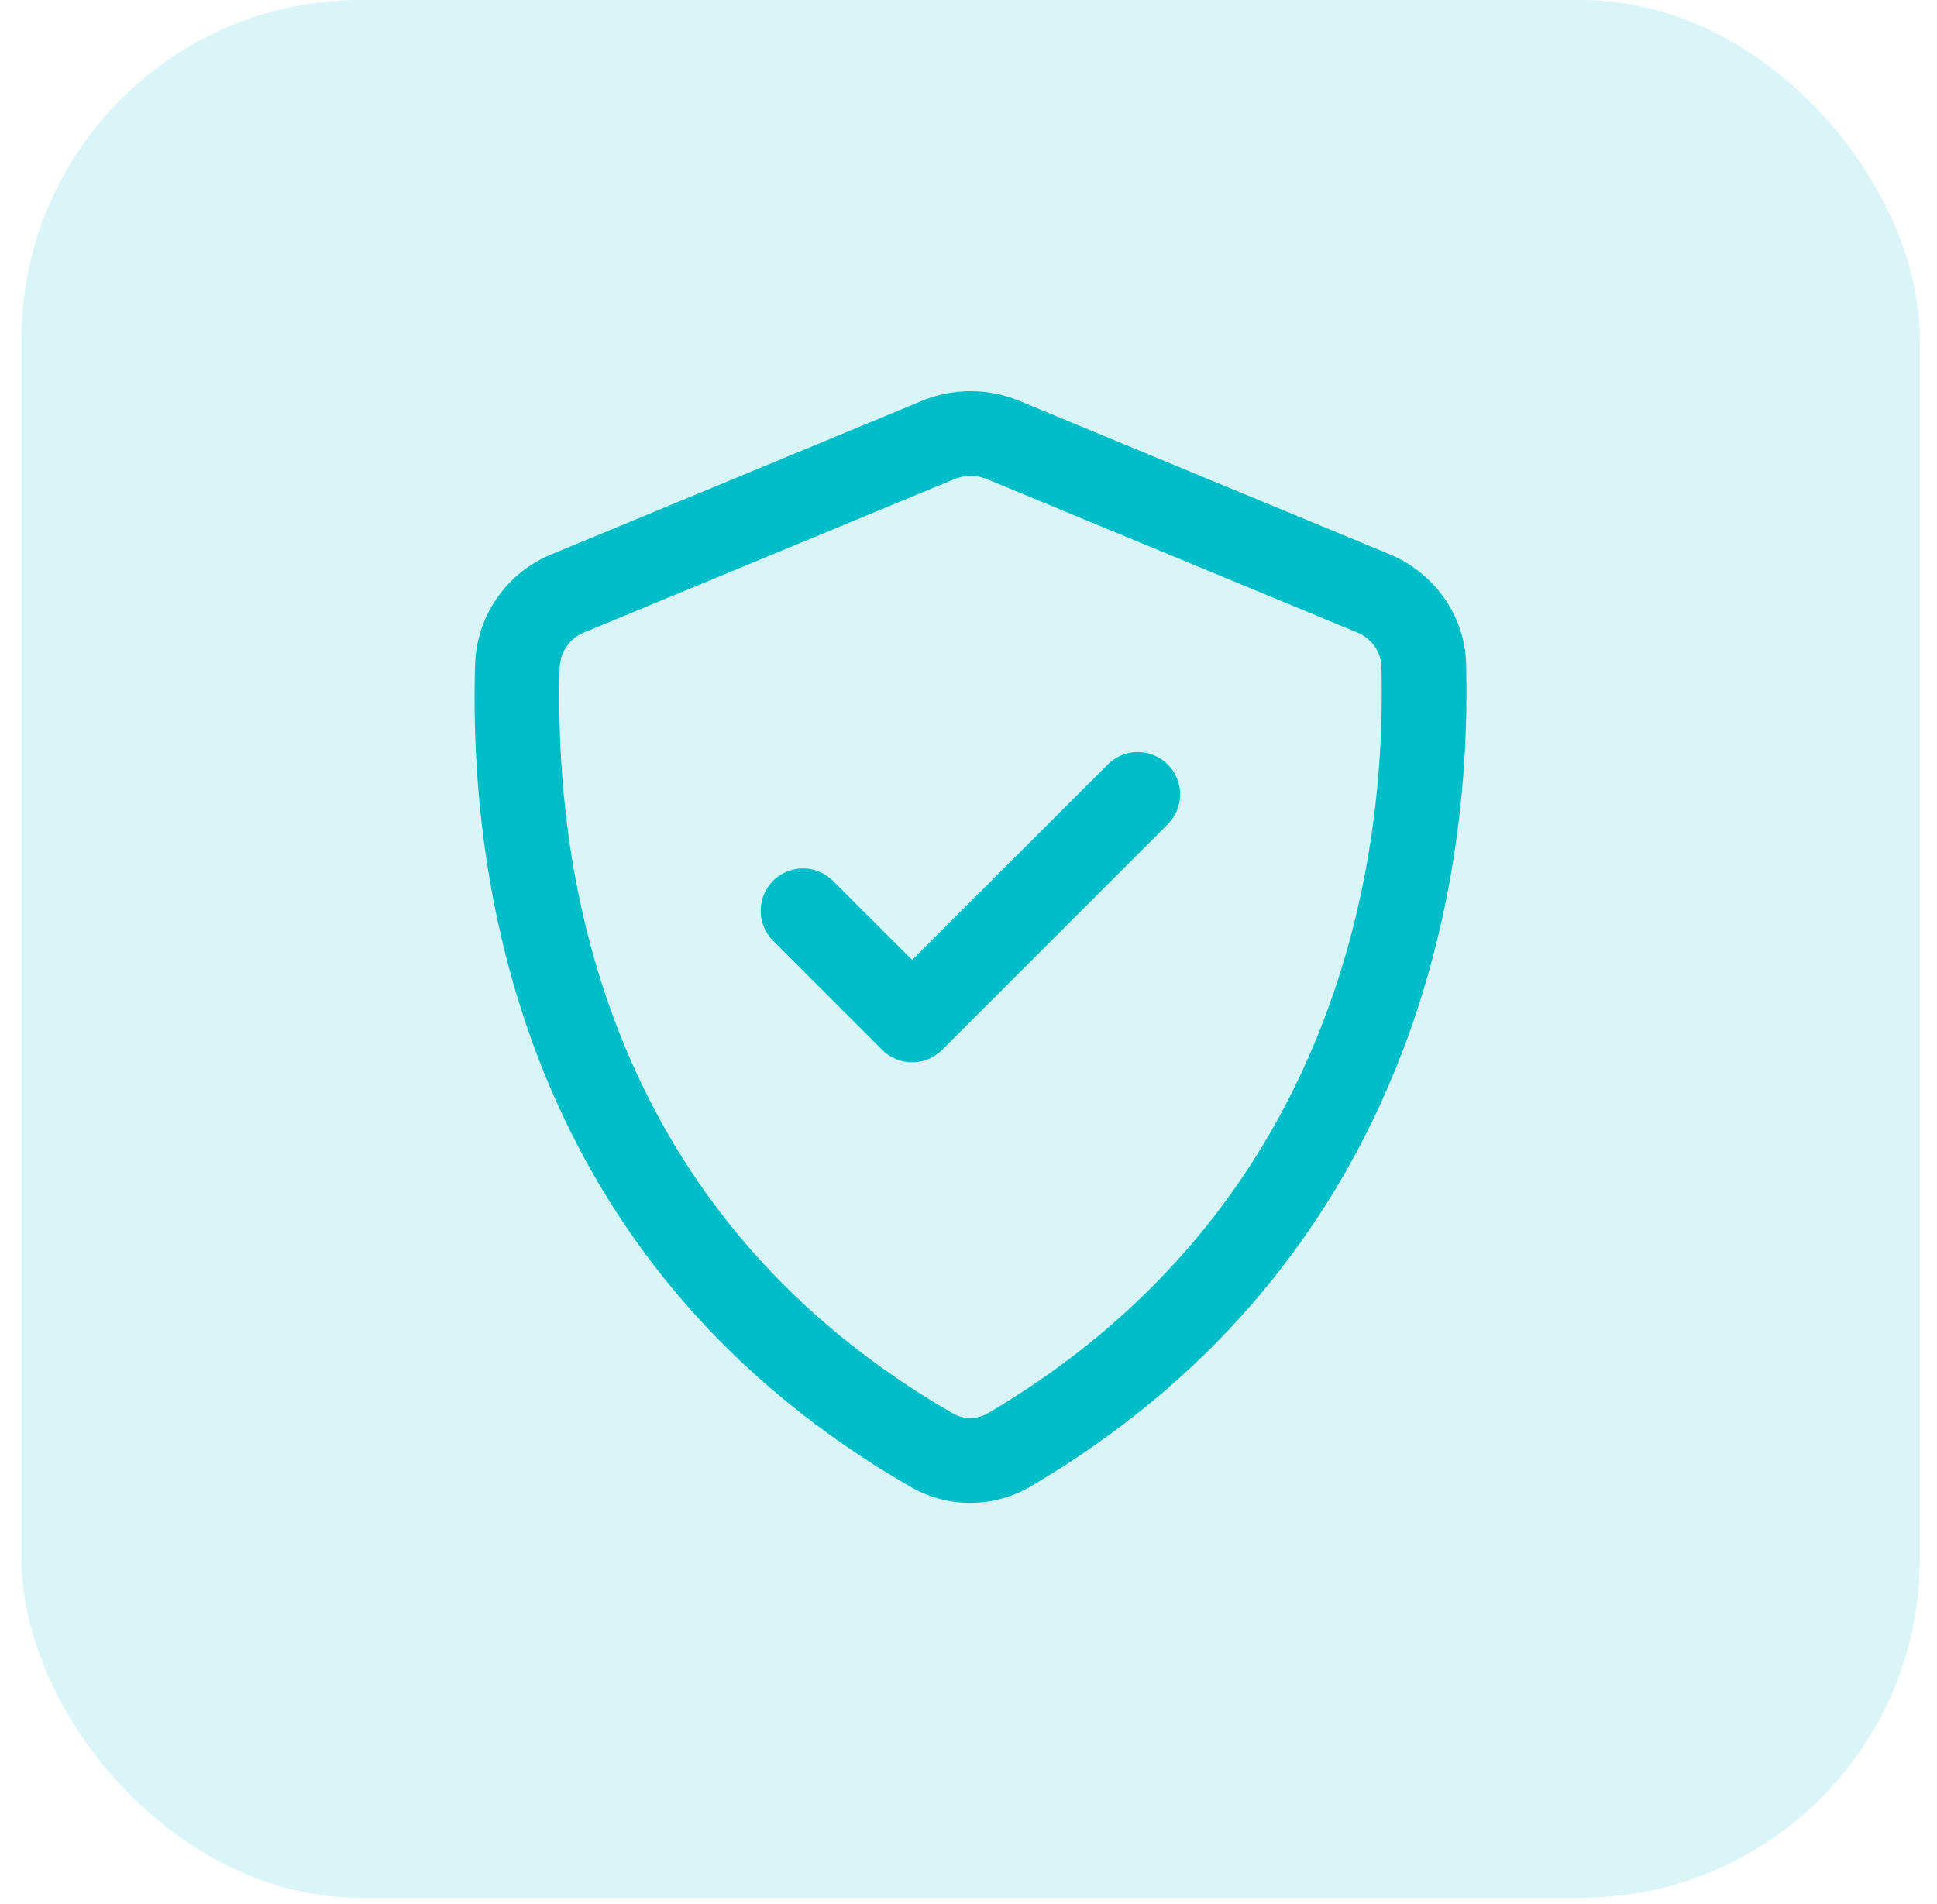 <svg width="60" height="59" viewBox="0 0 60 59" fill="none" xmlns="http://www.w3.org/2000/svg">
<rect x="0.667" width="58.8" height="58.8" rx="10.5" fill="#00BEC8" fill-opacity="0.15"/>
<path d="M36.204 25.508C36.436 25.259 36.562 24.93 36.556 24.59C36.55 24.25 36.412 23.926 36.172 23.685C35.931 23.445 35.607 23.307 35.267 23.301C34.927 23.295 34.598 23.421 34.349 23.653L28.256 29.743L25.786 27.276C25.539 27.036 25.207 26.904 24.863 26.907C24.519 26.91 24.19 27.047 23.946 27.291C23.703 27.534 23.565 27.863 23.562 28.207C23.558 28.551 23.691 28.883 23.93 29.131L27.326 32.529C27.448 32.651 27.593 32.748 27.752 32.814C27.912 32.88 28.082 32.914 28.255 32.914C28.427 32.914 28.598 32.88 28.757 32.814C28.916 32.748 29.061 32.651 29.183 32.529L36.204 25.508Z" fill="#00BEC8"/>
<path fill-rule="evenodd" clip-rule="evenodd" d="M31.572 12.418C30.607 12.019 29.524 12.019 28.56 12.418L17.099 17.168C16.416 17.444 15.827 17.912 15.404 18.516C14.981 19.119 14.742 19.833 14.716 20.57C14.481 28.515 16.823 39.501 28.203 46.067C29.358 46.736 30.784 46.728 31.934 46.05C43.069 39.487 45.619 28.529 45.414 20.575C45.374 19.029 44.39 17.731 43.032 17.168L31.572 12.418ZM29.564 14.844C29.886 14.71 30.247 14.71 30.569 14.844L42.028 19.591C42.243 19.674 42.43 19.817 42.565 20.003C42.701 20.189 42.779 20.411 42.791 20.641C42.98 28.04 40.621 37.882 30.6 43.788C30.436 43.884 30.249 43.935 30.058 43.936C29.868 43.936 29.681 43.887 29.515 43.792C19.29 37.893 17.12 28.063 17.339 20.645C17.352 20.414 17.432 20.193 17.567 20.006C17.703 19.819 17.889 19.675 18.104 19.591L29.564 14.844Z" fill="#00BEC8"/>
</svg>
